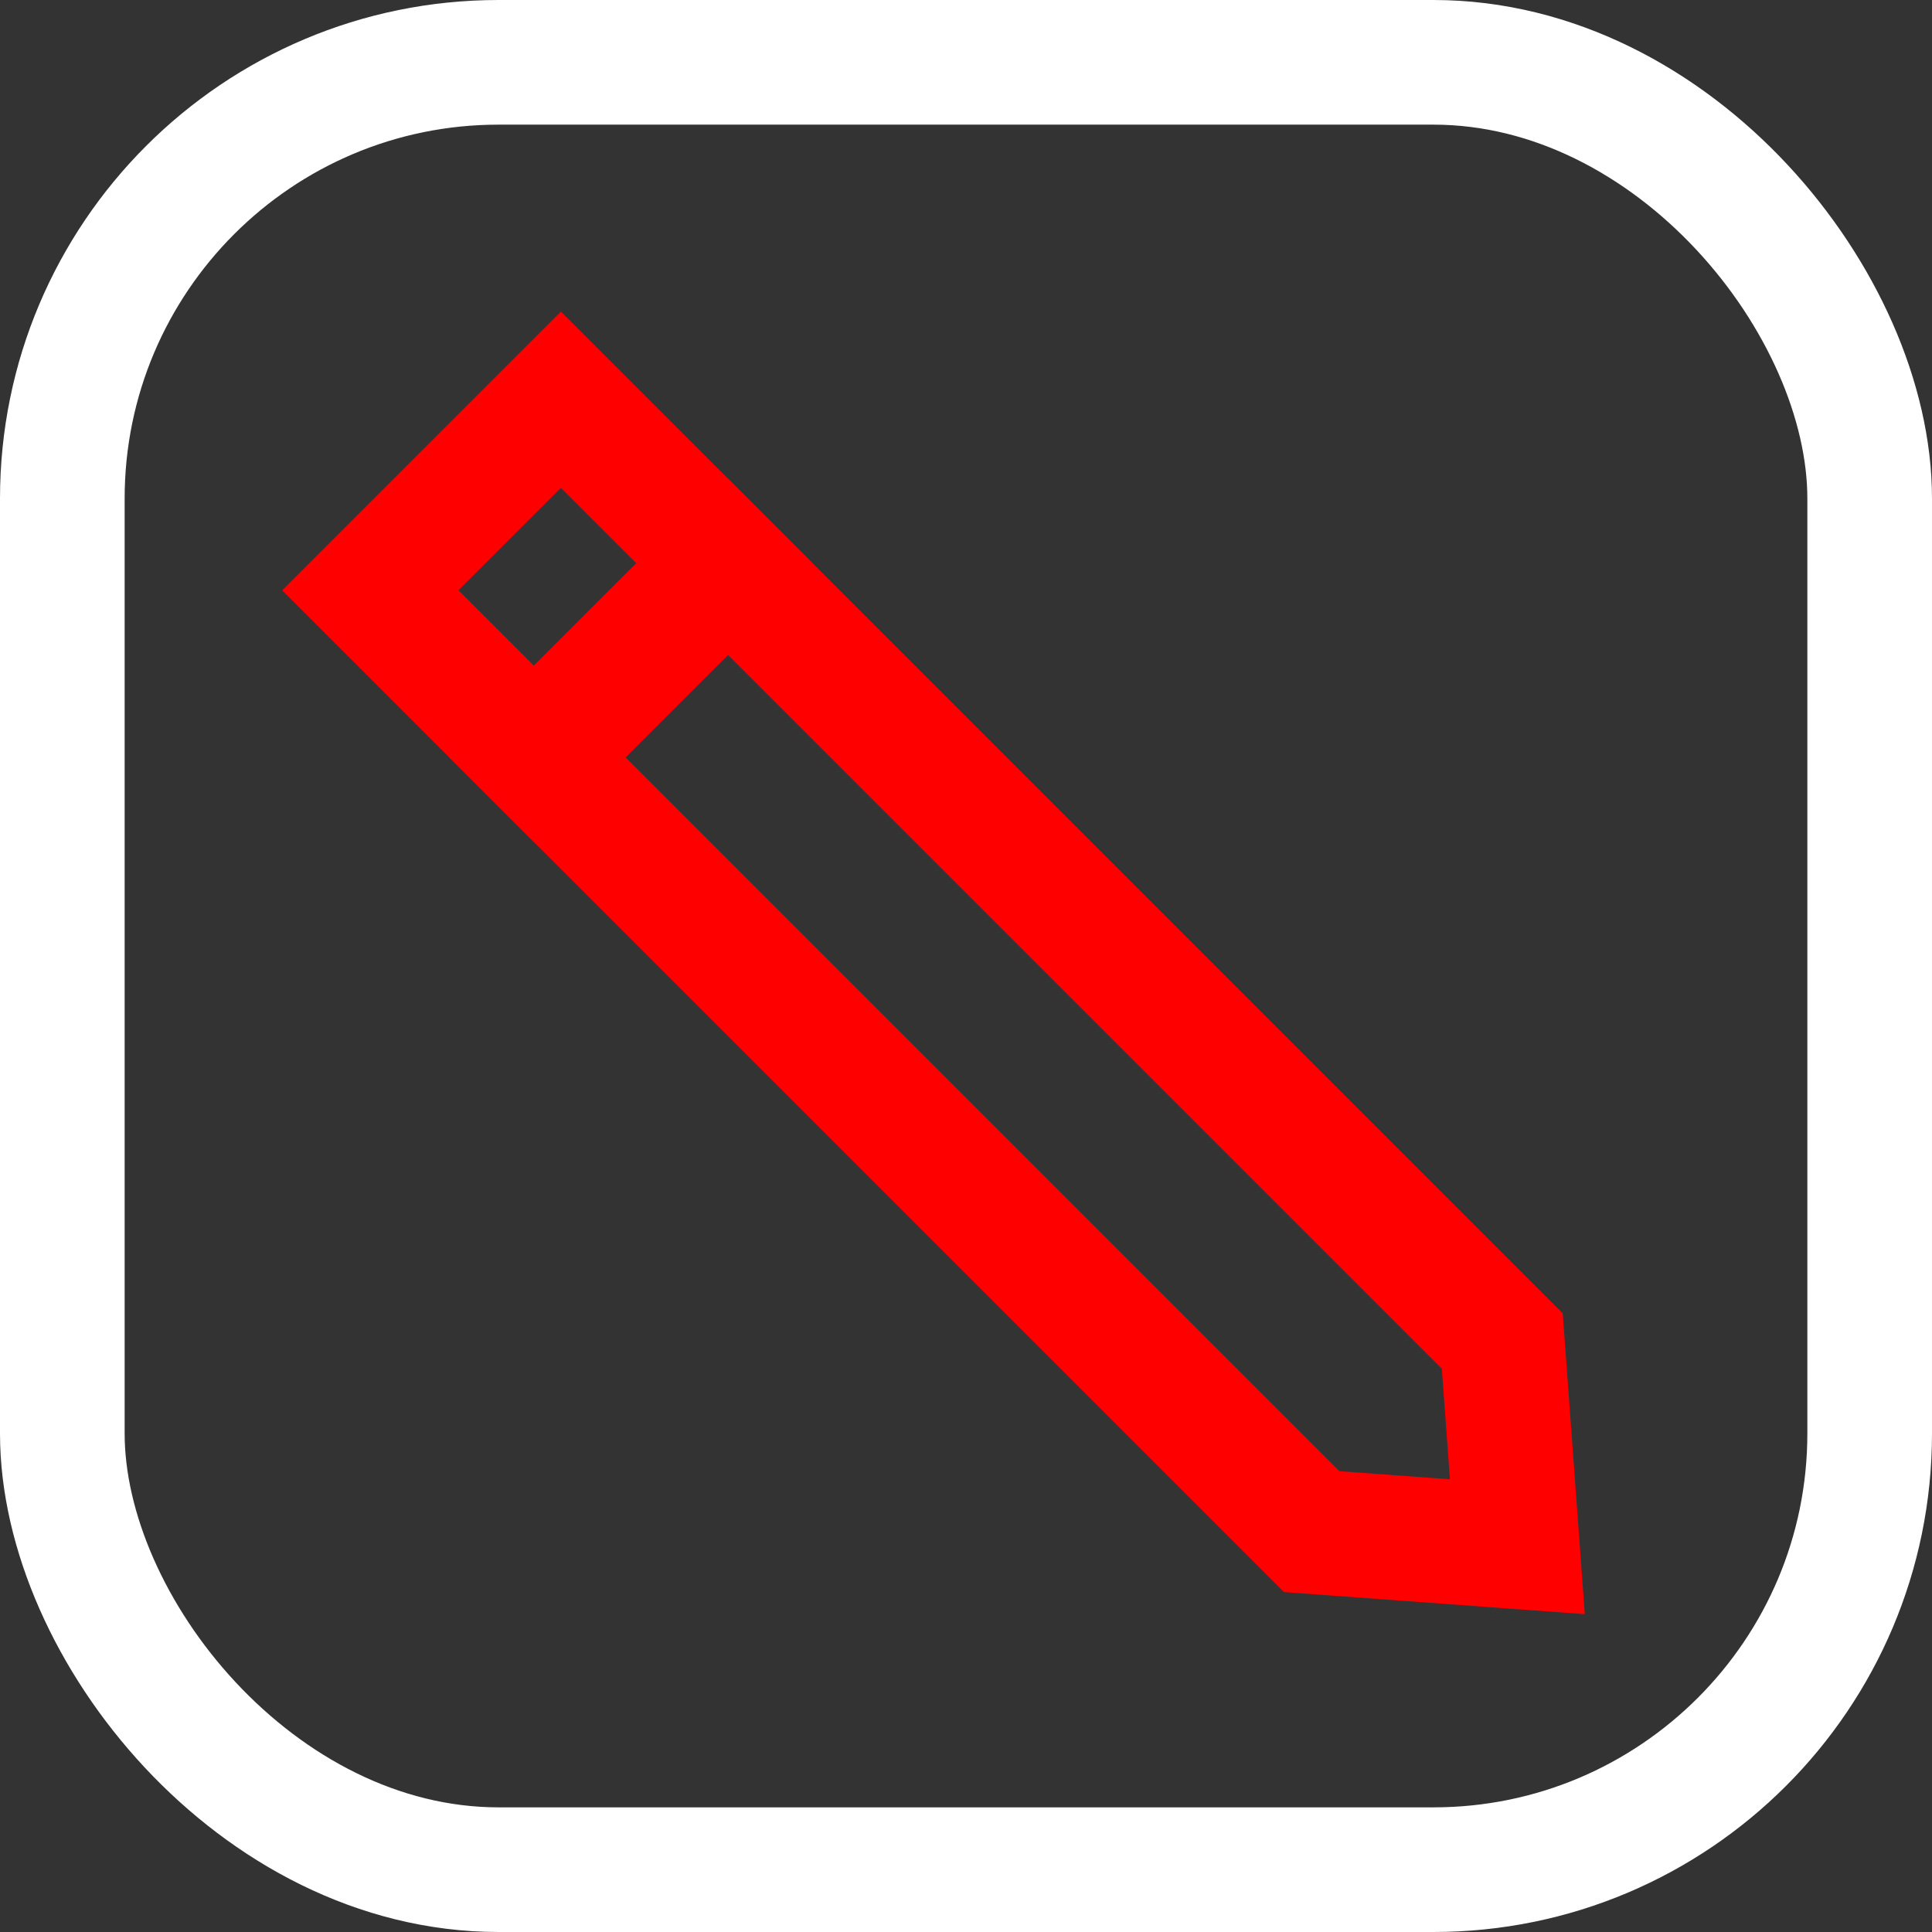 <svg width="31" height="31" viewBox="0 0 31 31" fill="none" xmlns="http://www.w3.org/2000/svg">
<rect x="0" y="0" width="31" height="31" fill="#333333" stroke="none"/>
<rect x="1" y="1" width="29" height="29" rx="7" stroke="white" stroke-width="2"/>
<path d="M24.347 24.818L24.105 21.518L11.682 9.095L8.624 12.153L21.047 24.576L24.347 24.818Z" stroke="#FF0000" stroke-width="2"/>
<path d="M11.623 9.037L9 6.414L5.942 9.472L8.565 12.095L11.623 9.037Z" stroke="#FF0000" stroke-width="2"/>
</svg>
